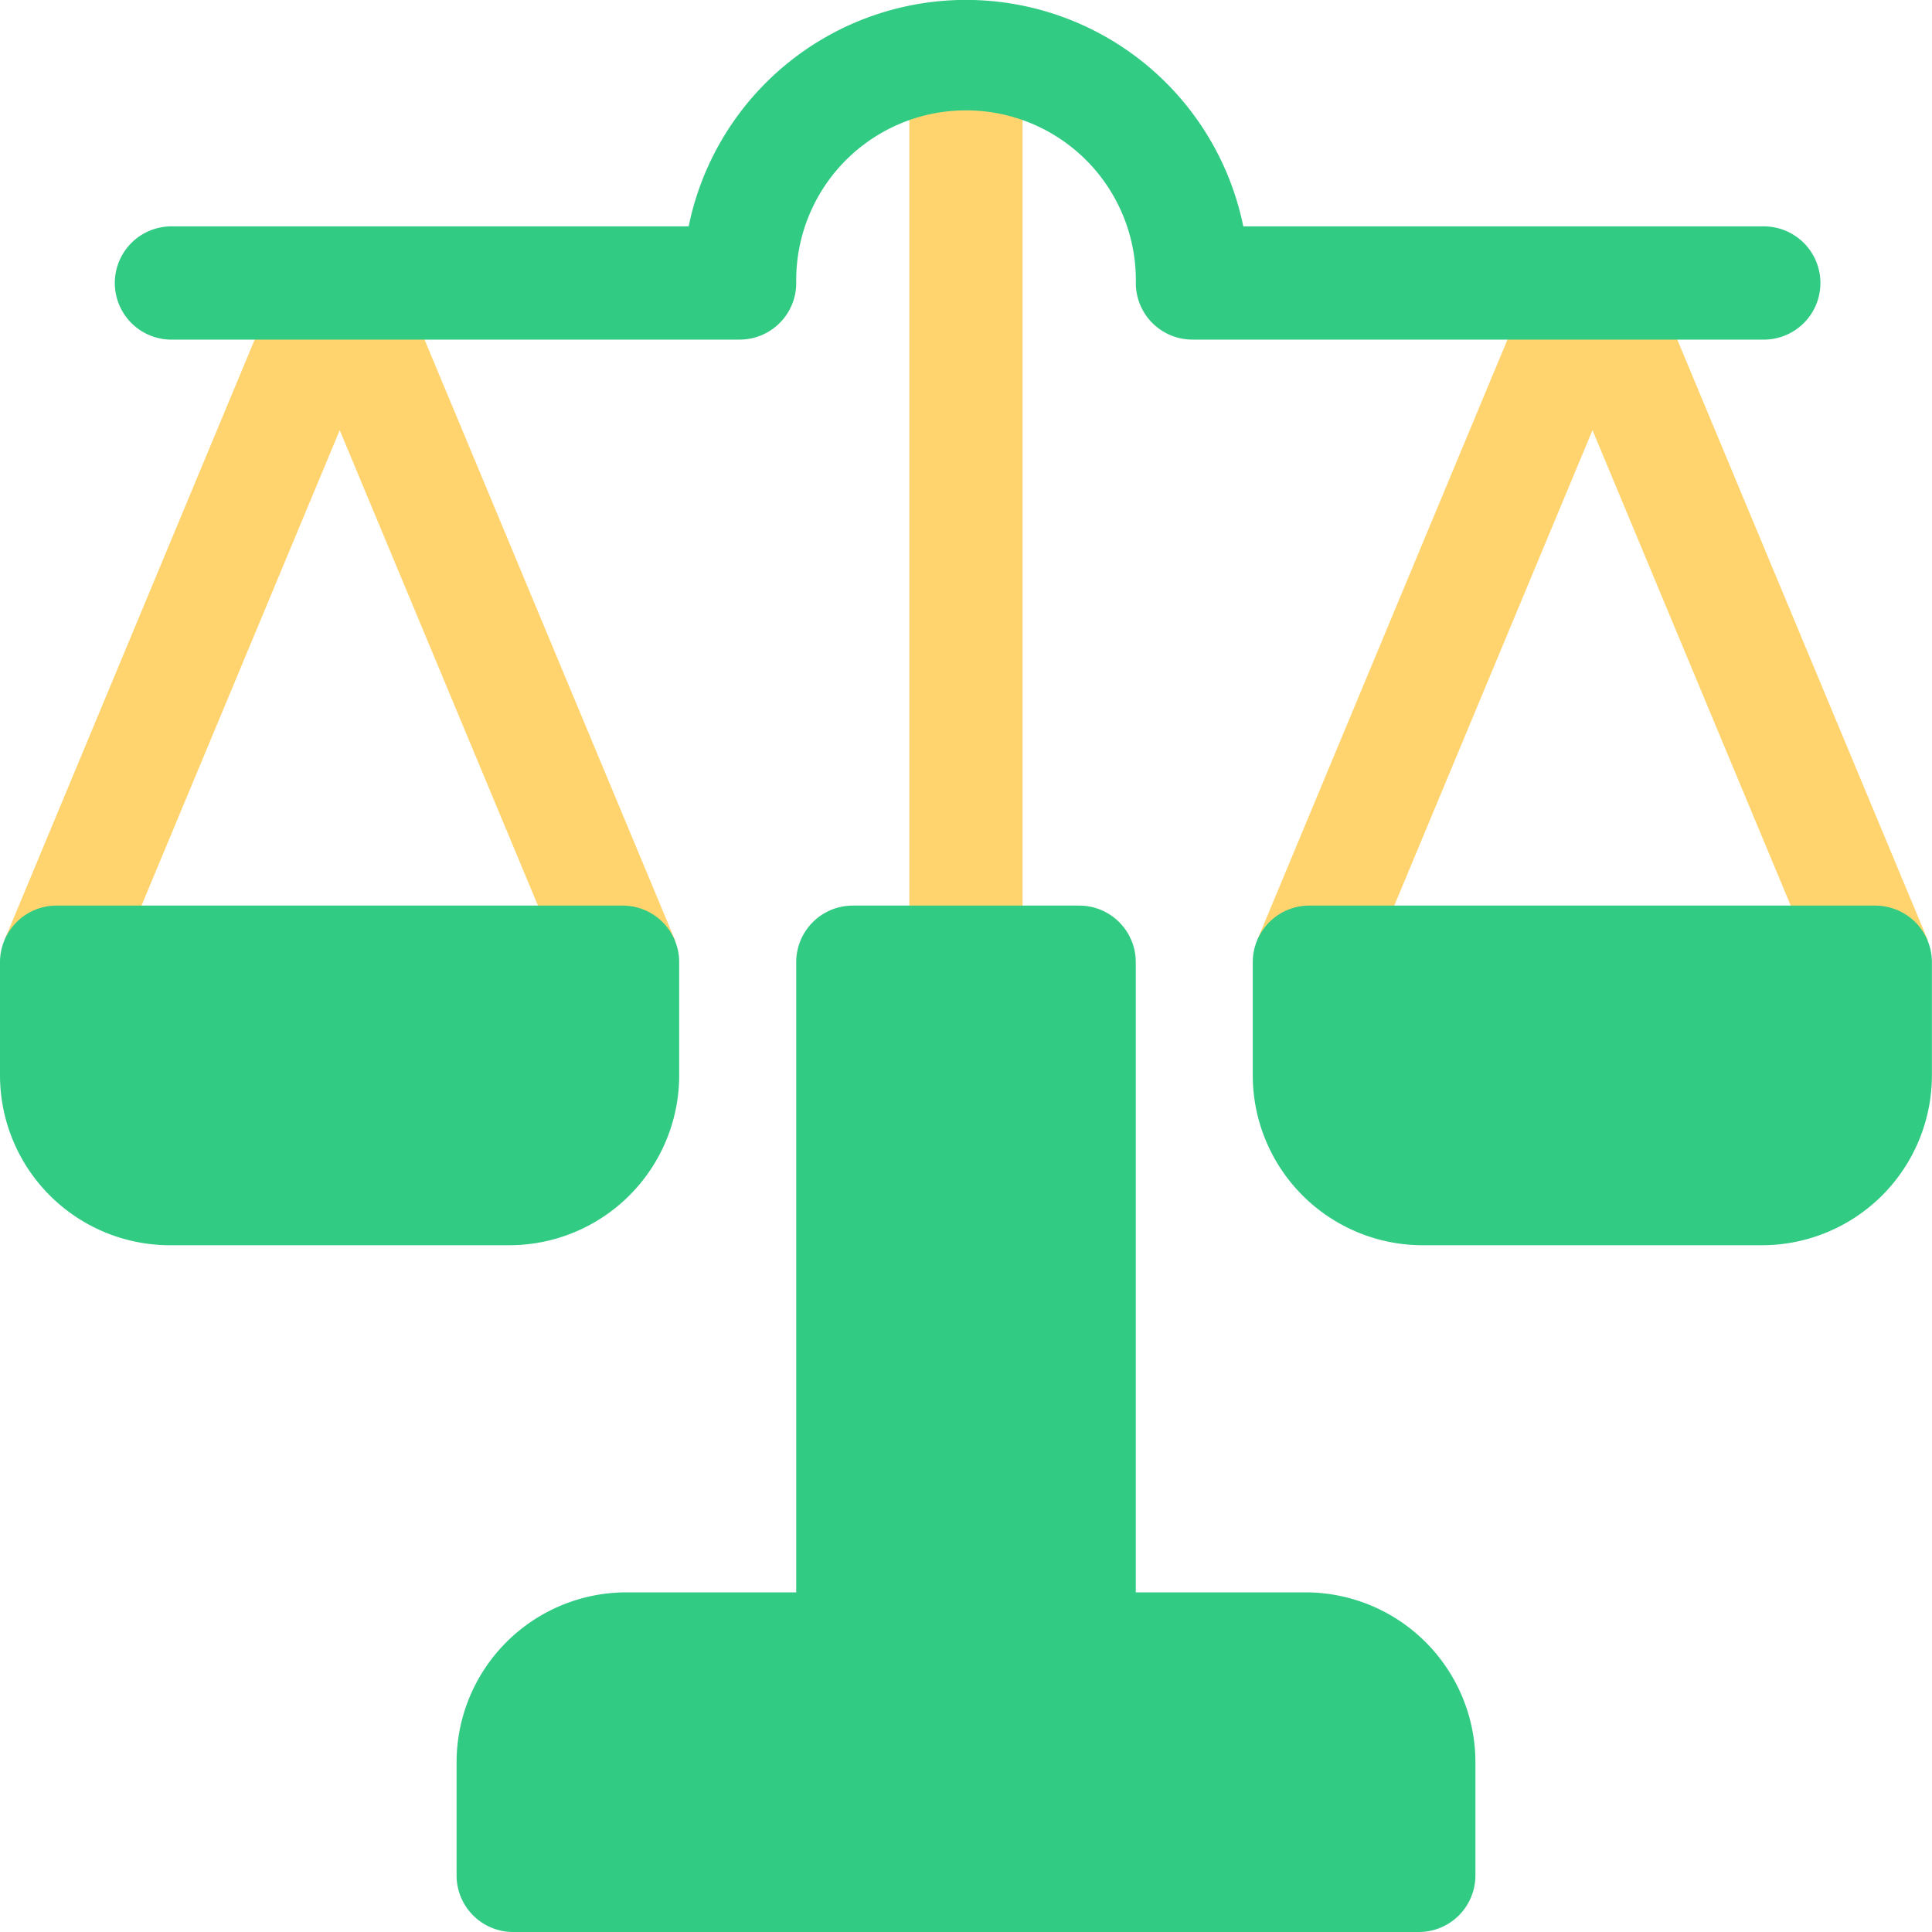<svg xmlns="http://www.w3.org/2000/svg" width="41.832" height="41.832" viewBox="0 0 41.832 41.832">
  <g id="Group_2946" data-name="Group 2946" transform="translate(2434 -1415)">
    <path id="Path_3075" data-name="Path 3075" d="M7.285,5.656,1.157,20.363l2.262.943,5-11.992,5,11.992,2.262-.943L9.547,5.656A1.277,1.277,0,0,0,7.285,5.656Zm29.387,0a1.277,1.277,0,0,0-2.262,0L28.282,20.363l2.262.943,5-11.992,5,11.992,2.262-.943ZM21.978,0a1.225,1.225,0,0,0-1.226,1.226V20.834a1.226,1.226,0,0,0,2.451,0V1.226A1.225,1.225,0,0,0,21.978,0Z" transform="translate(-2435.063 1415)" fill="#ffd36e"/>
    <path id="Path_3076" data-name="Path 3076" d="M3.677,7.353H16.014a1.225,1.225,0,0,0,1.226-1.226,3.677,3.677,0,1,1,7.353,0,1.225,1.225,0,0,0,1.226,1.226H38.155a1.226,1.226,0,1,0,0-2.451H26.92a6.128,6.128,0,0,0-12.009,0H3.677a1.226,1.226,0,0,0,0,2.451ZM28.269,34.478H24.592V20.834a1.225,1.225,0,0,0-1.226-1.226h-4.9a1.225,1.225,0,0,0-1.226,1.226V34.478H13.563a3.681,3.681,0,0,0-3.677,3.677v2.451a1.225,1.225,0,0,0,1.226,1.226H30.72a1.225,1.225,0,0,0,1.226-1.226V38.155A3.681,3.681,0,0,0,28.269,34.478ZM14.706,23.285V20.834a1.225,1.225,0,0,0-1.226-1.226H1.226A1.225,1.225,0,0,0,0,20.834v2.451a3.681,3.681,0,0,0,3.677,3.677H11.03A3.681,3.681,0,0,0,14.706,23.285Zm25.9-3.677H28.351a1.225,1.225,0,0,0-1.226,1.226v2.451A3.681,3.681,0,0,0,30.8,26.962h7.353a3.681,3.681,0,0,0,3.677-3.677V20.834A1.225,1.225,0,0,0,40.606,19.609Z" transform="translate(-2434 1415)" fill="#31cb84"/>
  </g>
</svg>
